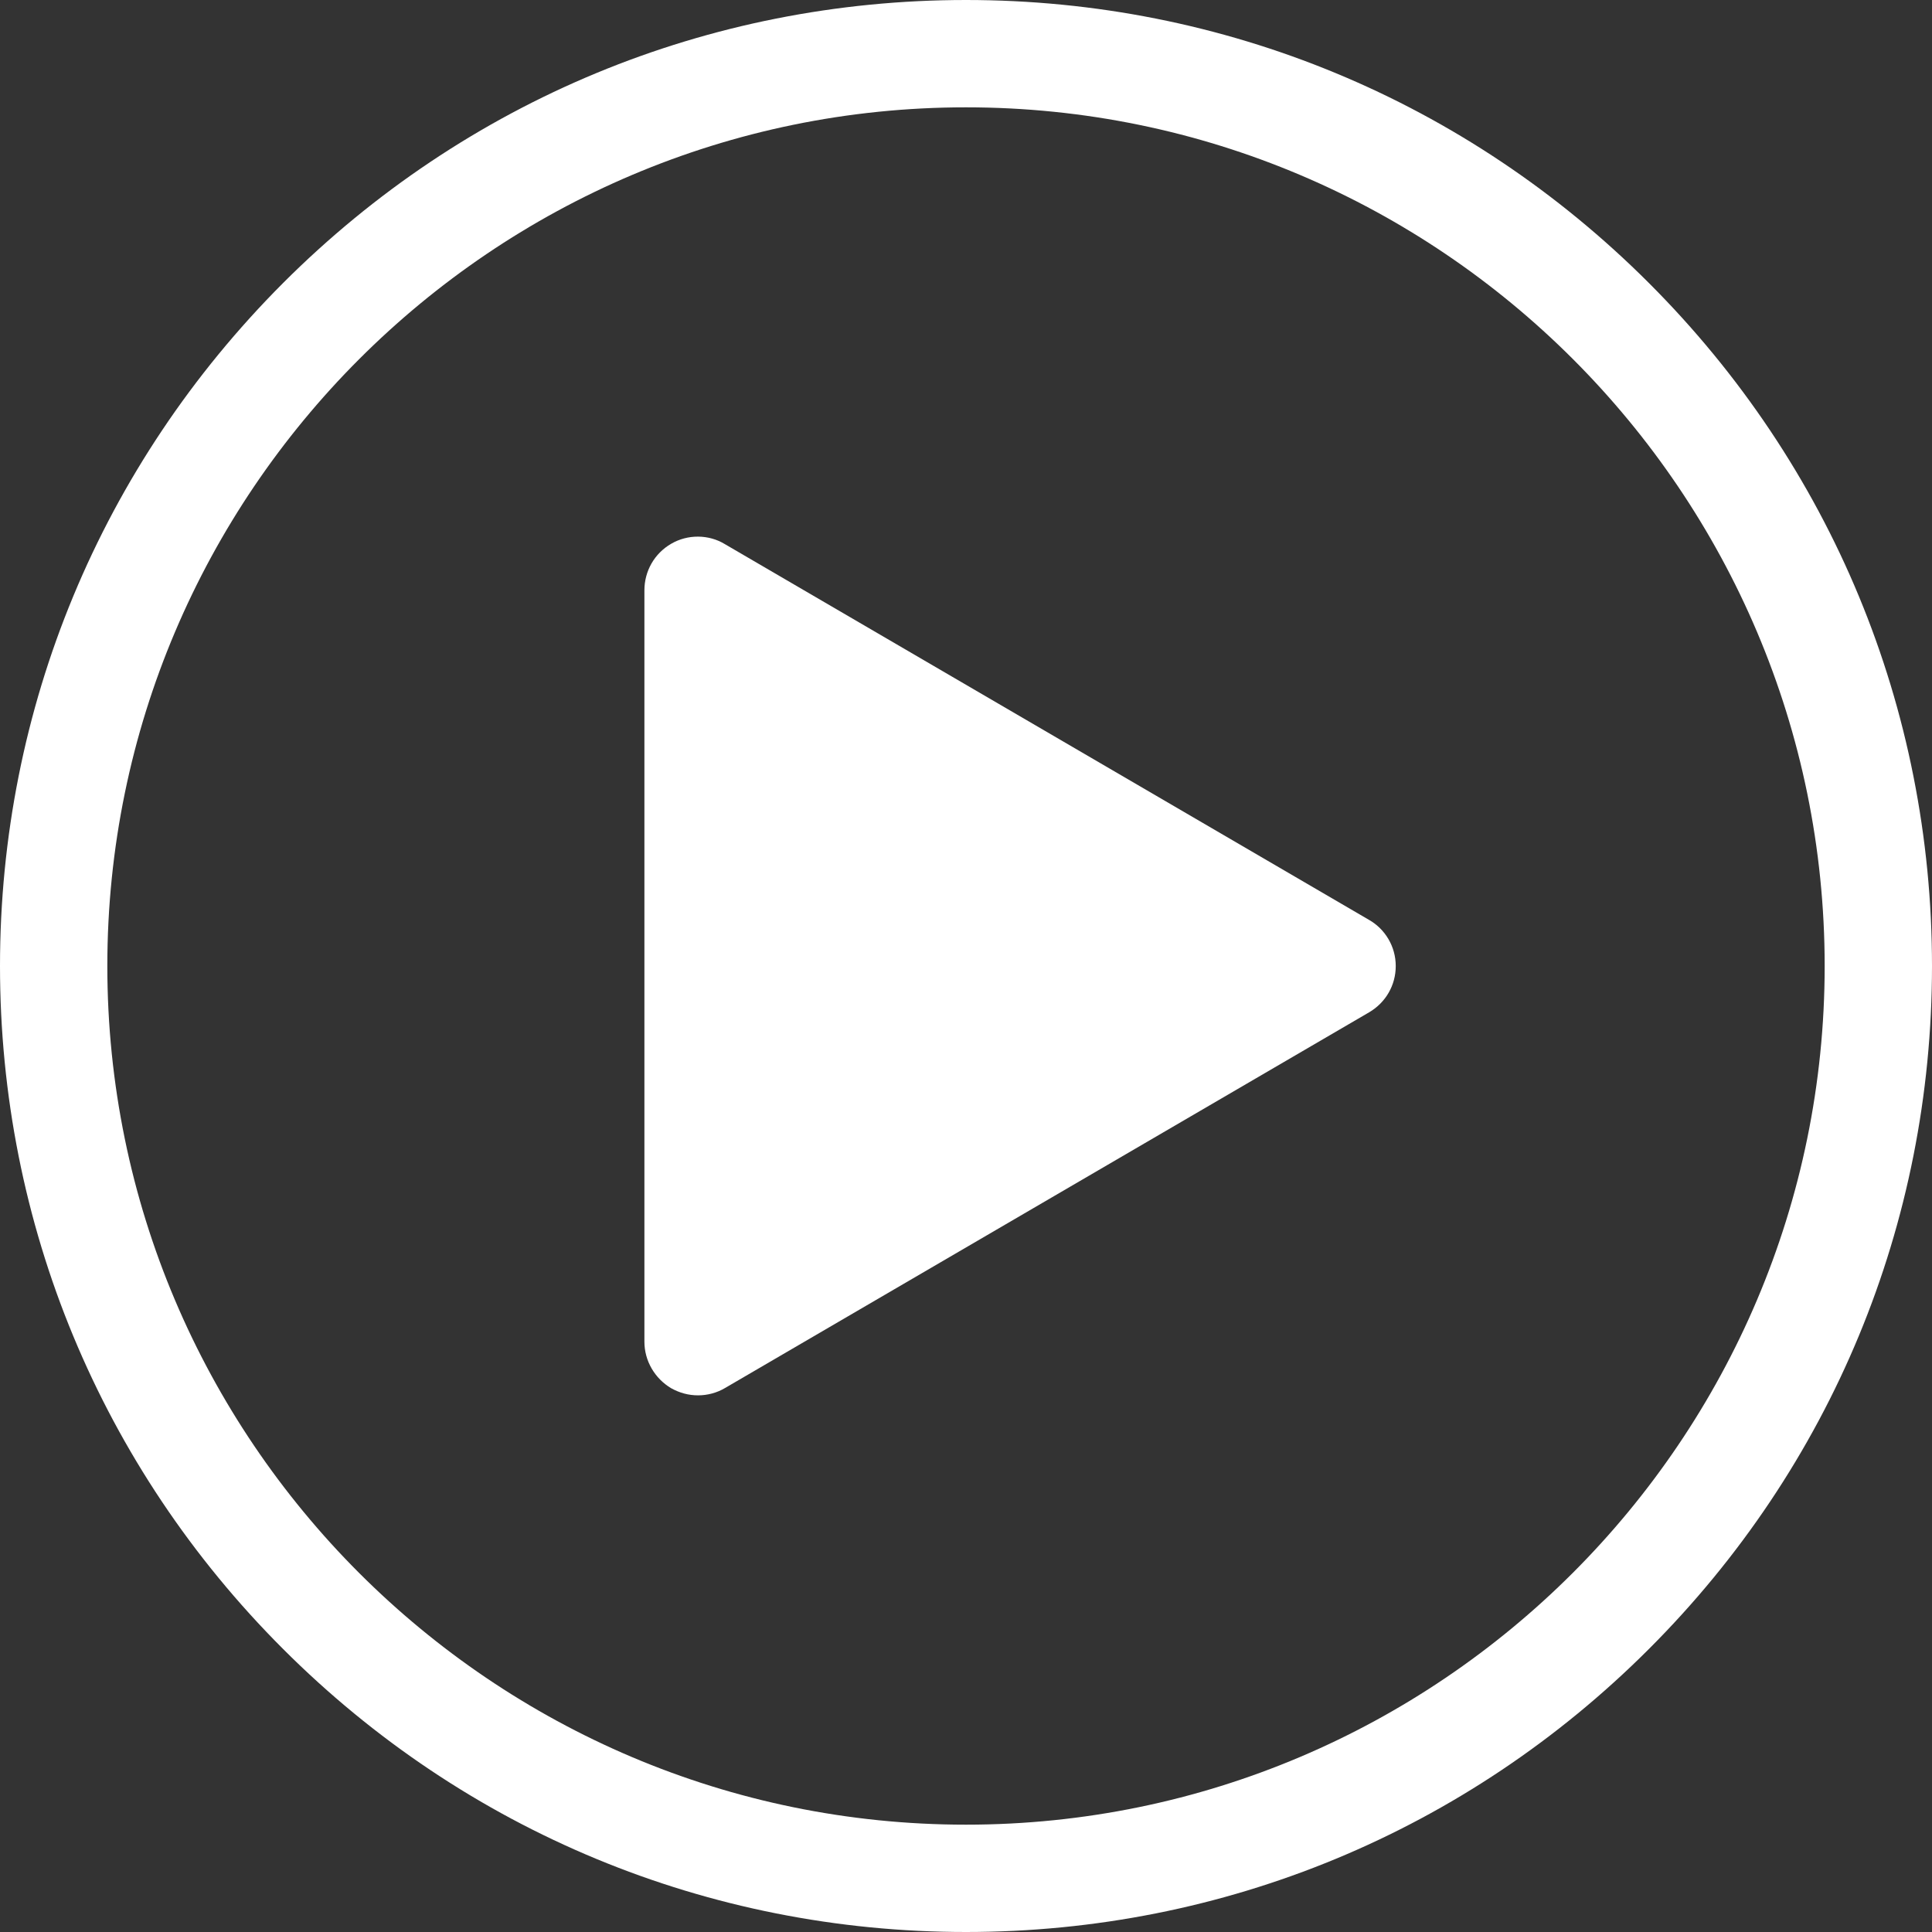 <svg xmlns="http://www.w3.org/2000/svg" width="92" height="92">
	<rect width="100%" height="100%" fill="#333333" stroke="none"/>
	<path fill="#FFF" d="M46,86.889C23.44,86.889,5.111,68.541,5.111,46C5.111,23.459,23.46,5.111,46,5.111
		C68.56,5.111,86.889,23.459,86.889,46C86.889,68.541,68.54,86.889,46,86.889z M46,0C33.723,0,22.162,4.794,13.478,13.479
		C4.81,22.162,0,33.724,0,46c0,12.276,4.794,23.839,13.478,32.521C22.162,87.206,33.723,92,46,92s23.838-4.794,32.522-13.479
		C87.206,69.839,92,58.277,92,46c0-12.276-4.794-23.839-13.478-32.521C69.838,4.794,58.277,0,46,0z"/>
	<path fill="#FFF" d="M65.187,43.801L34.52,25.912c-0.777-0.474-1.779-0.474-2.556-0.02
		c-0.797,0.46-1.278,1.298-1.278,2.219v35.778c0,0.921,0.501,1.759,1.278,2.219c0.399,0.22,0.818,0.337,1.278,0.337
		c0.44,0,0.9-0.117,1.298-0.357l30.667-17.889c0.777-0.462,1.257-1.278,1.257-2.198C66.465,45.079,65.964,44.241,65.187,43.801z"/>
</svg>
